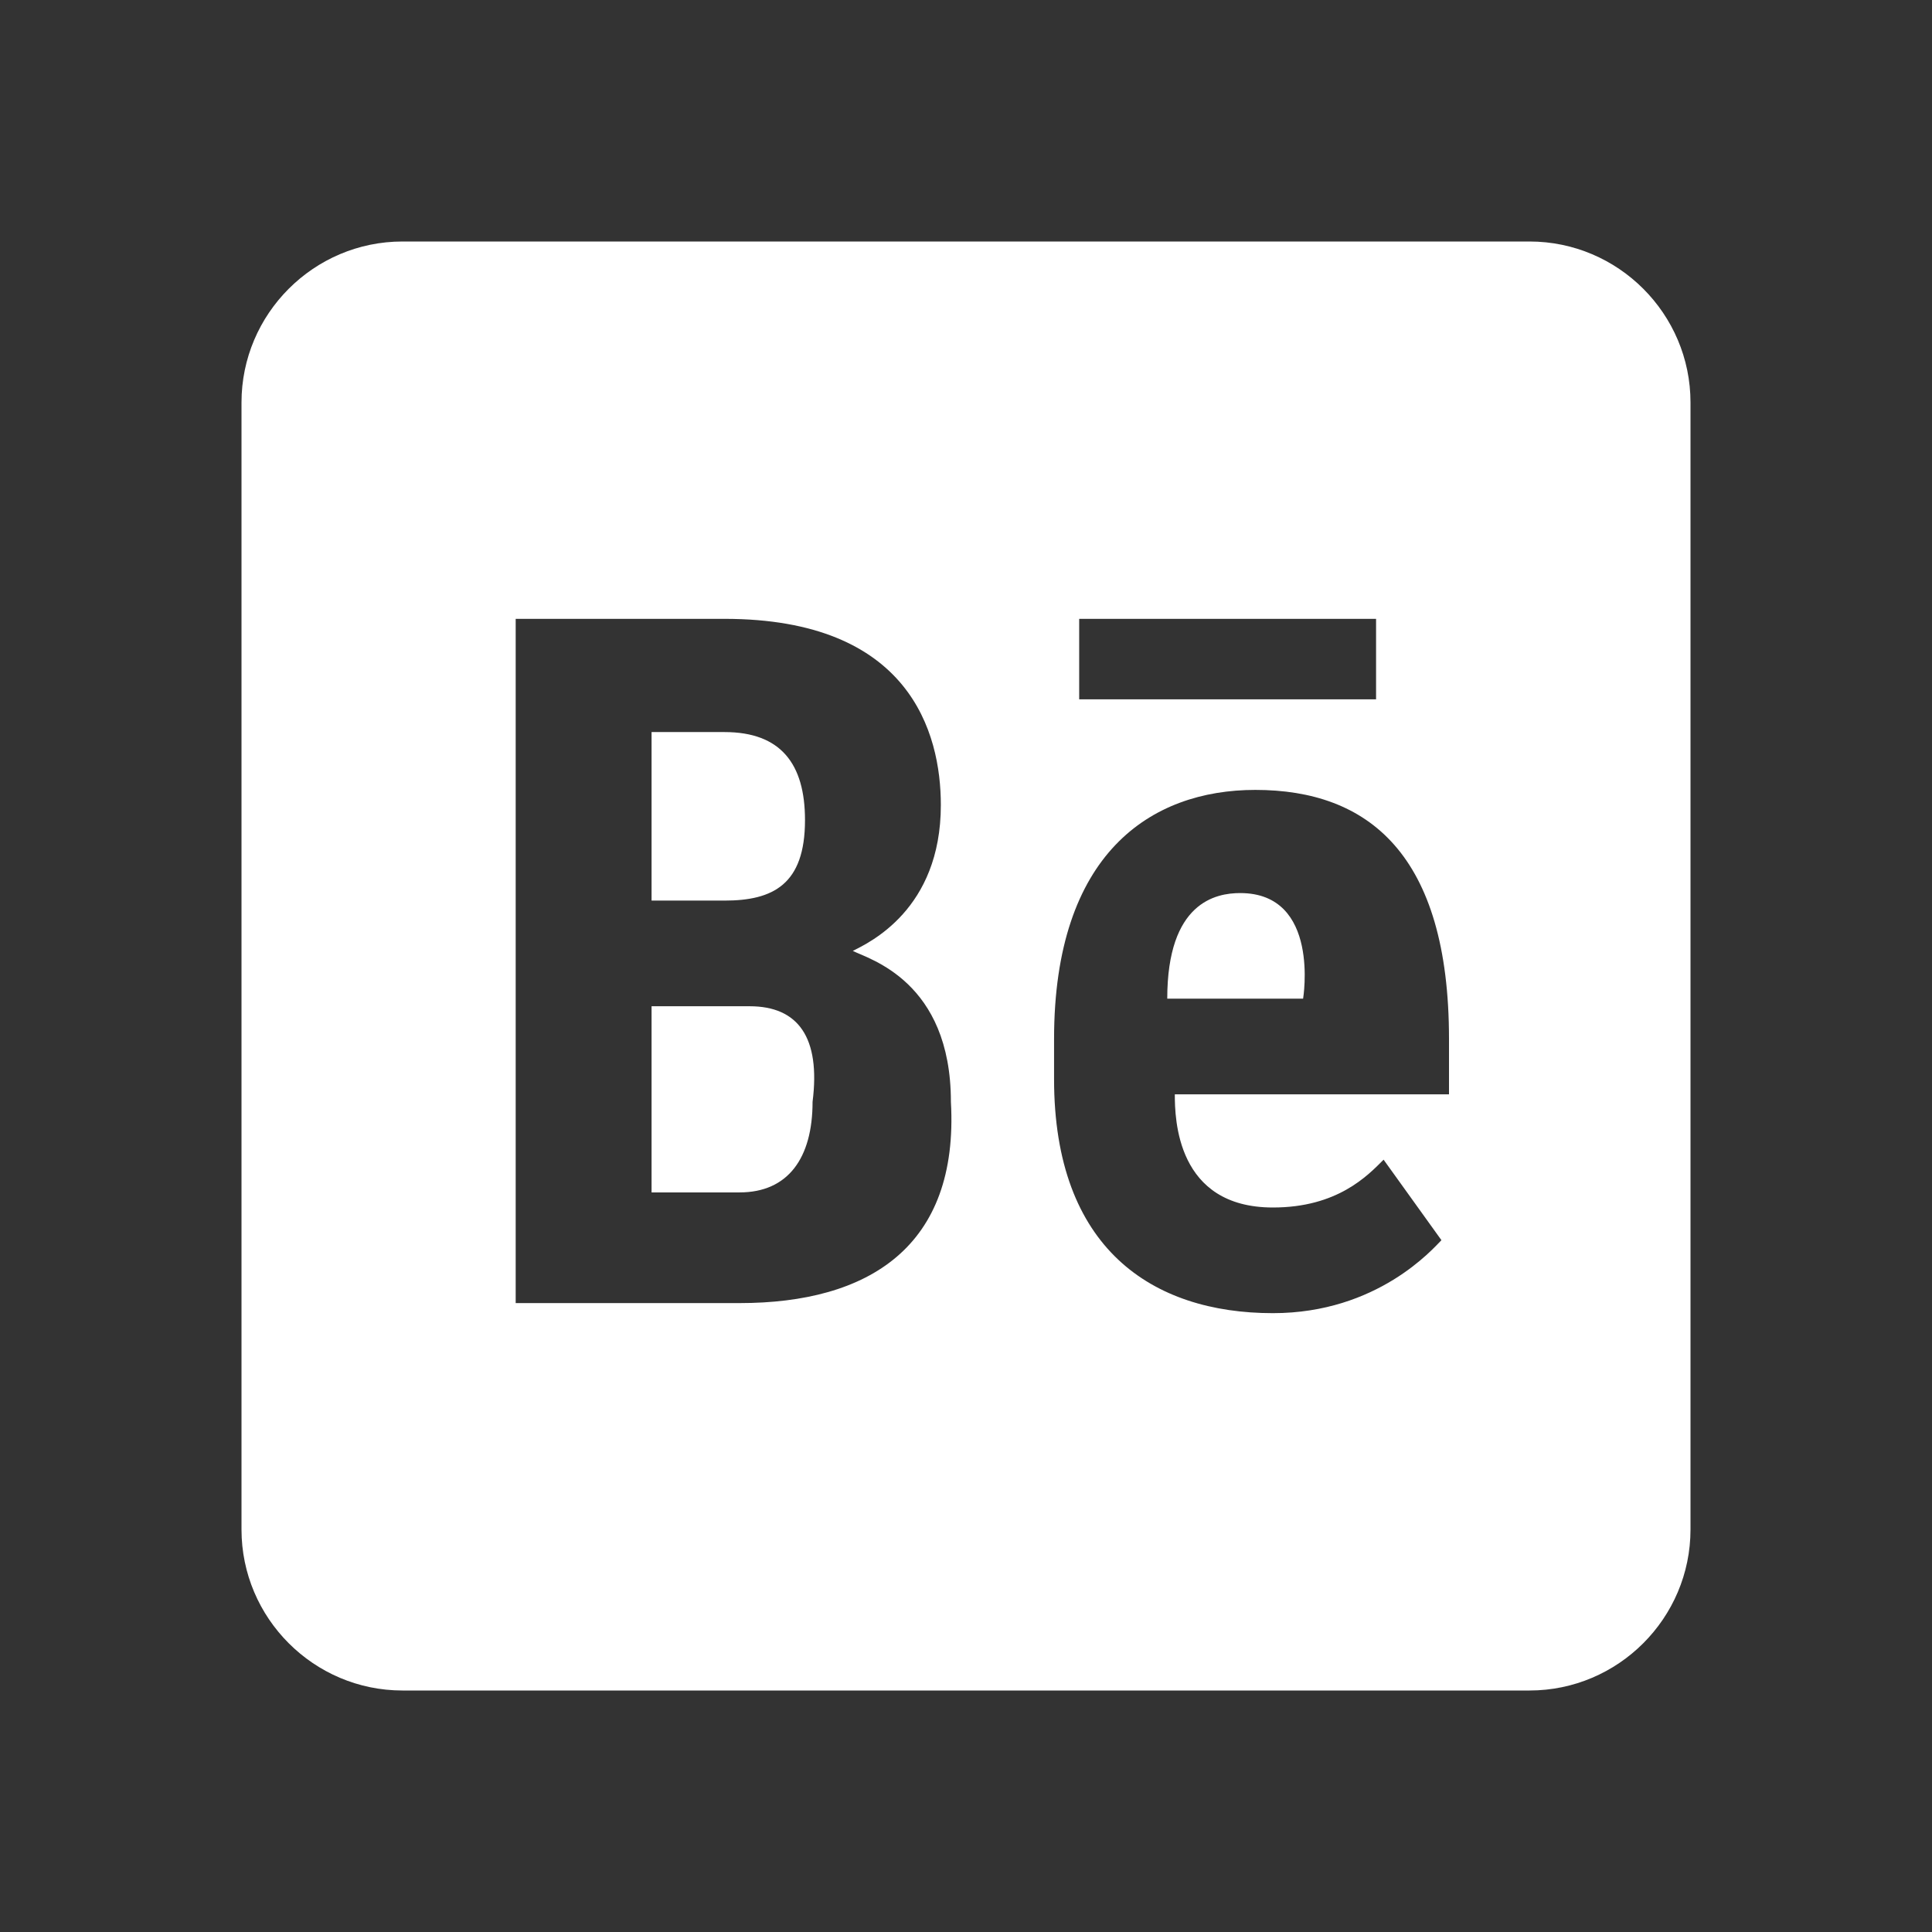 <svg width="48" height="48" viewBox="0 0 48 48" fill="none" xmlns="http://www.w3.org/2000/svg">
<rect x="0" y="0" width="48" height="48" fill="#333333" stroke="none"/>
<path d="M10 6C7.797 6 6 7.797 6 10V38C6 40.203 7.797 42 10 42H38C40.203 42 42 40.203 42 38V10C42 7.797 40.203 6 38 6H10ZM12.812 15.375H18C22.602 15.375 23.375 18.203 23.375 20C23.375 22.602 21.586 23.422 21.188 23.625C21.586 23.828 23.625 24.375 23.625 27.375C23.828 30.977 21.578 32.375 18.375 32.375H12.812V15.375ZM26.812 15.375H34.188V17.375H26.812V15.375ZM16.188 18.188V22.375H18C19.203 22.375 20 21.977 20 20.375C20 18.977 19.398 18.188 18 18.188H16.188ZM31.188 19.625C33.984 19.625 36 21.211 36 25.812V27.188H29.188C29.188 27.789 29.227 30 31.625 30C33.227 30 33.977 29.211 34.375 28.812L35.812 30.812C35.609 31.016 34.227 32.625 31.625 32.625C28.625 32.625 26.188 31.016 26.188 26.812V25.812C26.188 21.211 28.586 19.625 31.188 19.625ZM30.812 22.188C30.211 22.188 29 22.414 29 24.812H32.375C32.375 24.812 32.812 22.188 30.812 22.188ZM16.188 25V29.625H18.375C19.578 29.625 20.188 28.773 20.188 27.375C20.391 25.773 19.828 25 18.625 25H16.188Z" fill="white"/>
</svg>

